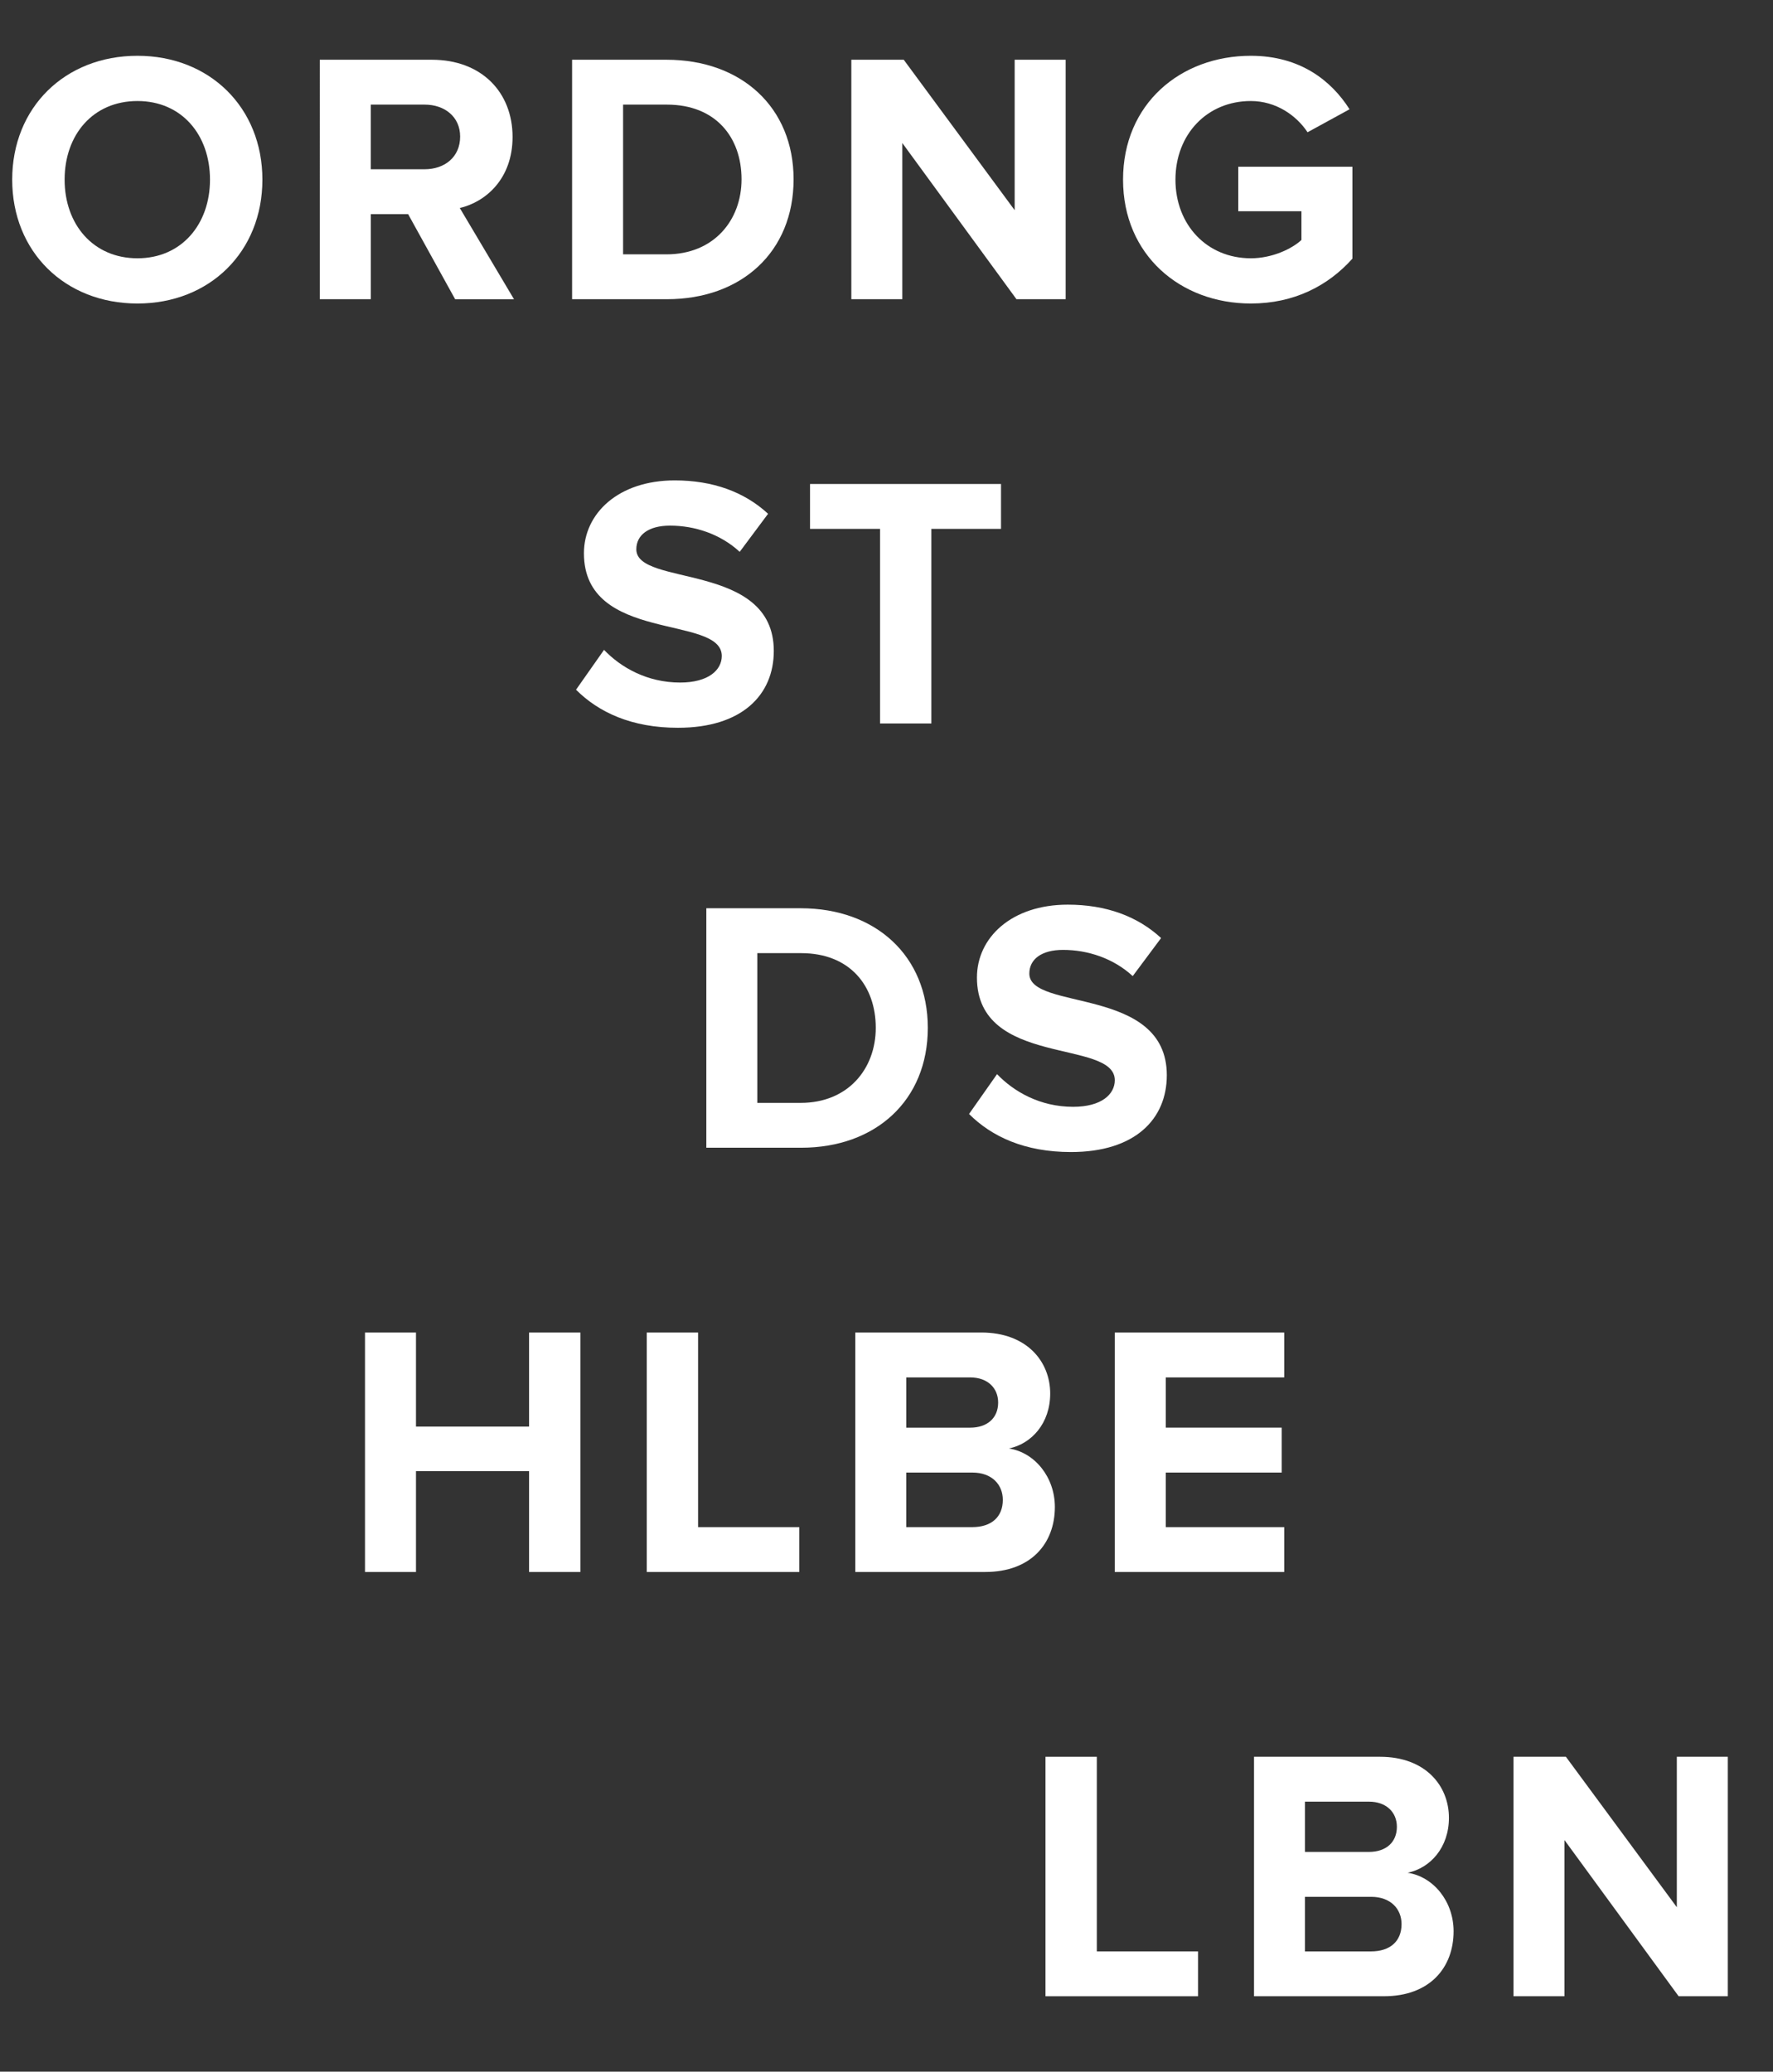 <?xml version="1.0" encoding="utf-8"?>
<!-- Generator: Adobe Illustrator 15.1.0, SVG Export Plug-In . SVG Version: 6.00 Build 0)  -->
<!DOCTYPE svg PUBLIC "-//W3C//DTD SVG 1.0//EN" "http://www.w3.org/TR/2001/REC-SVG-20010904/DTD/svg10.dtd">
<svg version="1.0" id="Layer_1" xmlns="http://www.w3.org/2000/svg" xmlns:xlink="http://www.w3.org/1999/xlink" x="0px" y="0px"
	 width="123.524px" height="144.301px" viewBox="35.119 14.331 123.524 144.301"
	 enable-background="new 35.119 14.331 123.524 144.301" xml:space="preserve">
<rect x="35.119" y="14.331" width="123.524" height="144.301" fill="#333333" stroke="none"/>
<g>
	<g>
		<path fill="#FFFFFF" d="M35.969,26.845c0-5.027,3.676-8.628,8.728-8.628c5.027,0,8.703,3.601,8.703,8.628
			s-3.676,8.628-8.703,8.628C39.645,35.473,35.969,31.872,35.969,26.845z M49.749,26.845c0-3.126-1.976-5.477-5.052-5.477
			c-3.101,0-5.076,2.351-5.076,5.477c0,3.101,1.976,5.477,5.076,5.477C47.773,32.322,49.749,29.946,49.749,26.845z"/>
		<path fill="#FFFFFF" d="M66.828,35.173l-3.276-5.927h-2.601v5.927h-3.552V18.492h7.803c3.477,0,5.627,2.276,5.627,5.377
			c0,2.926-1.875,4.527-3.676,4.952l3.776,6.353H66.828z M67.177,23.844c0-1.375-1.075-2.226-2.476-2.226h-3.751v4.502h3.751
			C66.102,26.12,67.177,25.269,67.177,23.844z"/>
		<path fill="#FFFFFF" d="M74.977,35.173V18.492h6.577c5.228,0,8.854,3.326,8.854,8.328c0,5.052-3.626,8.353-8.828,8.353H74.977z
			 M86.782,26.82c0-2.926-1.801-5.202-5.202-5.202h-3.051v10.429h3.025C84.856,32.047,86.782,29.671,86.782,26.82z"/>
		<path fill="#FFFFFF" d="M105.936,35.173l-7.953-10.879v10.879h-3.552V18.492h3.651l7.728,10.479V18.492h3.552v16.681H105.936z"/>
		<path fill="#FFFFFF" d="M113.361,26.845c0-5.277,4.001-8.628,8.903-8.628c3.451,0,5.627,1.75,6.877,3.726l-2.926,1.601
			c-0.775-1.175-2.201-2.176-3.951-2.176c-3.052,0-5.252,2.326-5.252,5.477c0,3.151,2.2,5.477,5.252,5.477
			c1.476,0,2.851-0.65,3.526-1.275v-2.001h-4.402v-3.101h7.953v6.402c-1.7,1.901-4.076,3.126-7.077,3.126
			C117.362,35.473,113.361,32.097,113.361,26.845z"/>
		<path fill="#FFFFFF" d="M75.251,62.374l1.951-2.776c1.175,1.226,3.001,2.276,5.302,2.276c1.976,0,2.901-0.875,2.901-1.851
			c0-2.901-9.604-0.875-9.604-7.153c0-2.776,2.4-5.077,6.327-5.077c2.65,0,4.852,0.8,6.502,2.326l-1.976,2.651
			c-1.351-1.25-3.151-1.826-4.852-1.826c-1.501,0-2.351,0.65-2.351,1.651c0,2.626,9.578,0.85,9.578,7.078
			c0,3.051-2.201,5.352-6.678,5.352C79.128,65.025,76.827,63.949,75.251,62.374z"/>
		<path fill="#FFFFFF" d="M96.431,64.725V51.17h-4.877v-3.126h13.305v3.126h-4.852v13.555H96.431z"/>
		<path fill="#FFFFFF" d="M84.328,94.277V77.596h6.577c5.228,0,8.854,3.326,8.854,8.328c0,5.052-3.626,8.353-8.828,8.353H84.328z
			 M96.133,85.924c0-2.926-1.801-5.202-5.202-5.202H87.88v10.43h3.025C94.207,91.152,96.133,88.775,96.133,85.924z"/>
		<path fill="#FFFFFF" d="M102.632,91.926l1.951-2.776c1.175,1.227,3.001,2.276,5.302,2.276c1.976,0,2.901-0.876,2.901-1.851
			c0-2.901-9.604-0.875-9.604-7.153c0-2.776,2.4-5.077,6.327-5.077c2.65,0,4.852,0.8,6.502,2.326l-1.976,2.651
			c-1.351-1.25-3.151-1.826-4.852-1.826c-1.501,0-2.351,0.65-2.351,1.651c0,2.626,9.578,0.85,9.578,7.078
			c0,3.051-2.201,5.352-6.678,5.352C106.509,94.577,104.208,93.501,102.632,91.926z"/>
		<path fill="#FFFFFF" d="M71.978,123.829v-7.027H64.1v7.027h-3.552v-16.682H64.1v6.553h7.878v-6.553h3.576v16.682H71.978z"/>
		<path fill="#FFFFFF" d="M80.178,123.829v-16.682h3.576v13.555h7.053v3.127H80.178z"/>
		<path fill="#FFFFFF" d="M94.706,123.829v-16.682h8.778c3.176,0,4.802,2.025,4.802,4.252c0,2.075-1.301,3.501-2.876,3.826
			c1.801,0.275,3.201,2,3.201,4.076c0,2.526-1.65,4.527-4.852,4.527H94.706z M104.66,112.025c0-1.025-0.751-1.751-1.951-1.751
			h-4.451v3.501h4.451C103.909,113.775,104.66,113.1,104.66,112.025z M104.985,118.802c0-1.051-0.751-1.9-2.126-1.9h-4.602v3.801
			h4.602C104.184,120.702,104.985,120.003,104.985,118.802z"/>
		<path fill="#FFFFFF" d="M112.785,123.829v-16.682h11.805v3.126h-8.253v3.501h8.078v3.127h-8.078v3.801h8.253v3.127H112.785z"/>
		<path fill="#FFFFFF" d="M107.958,153.381V136.7h3.576v13.555h7.053v3.126H107.958z"/>
		<path fill="#FFFFFF" d="M122.485,153.381V136.7h8.778c3.176,0,4.802,2.025,4.802,4.251c0,2.075-1.301,3.501-2.876,3.827
			c1.801,0.274,3.201,2,3.201,4.076c0,2.525-1.65,4.526-4.852,4.526H122.485z M132.439,141.577c0-1.025-0.751-1.752-1.951-1.752
			h-4.451v3.502h4.451C131.688,143.327,132.439,142.652,132.439,141.577z M132.764,148.355c0-1.051-0.751-1.901-2.126-1.901h-4.602
			v3.802h4.602C131.964,150.255,132.764,149.555,132.764,148.355z"/>
		<path fill="#FFFFFF" d="M152.069,153.381l-7.953-10.879v10.879h-3.552V136.7h3.651l7.728,10.479V136.7h3.552v16.681H152.069z"/>
	</g>
</g>
</svg>
